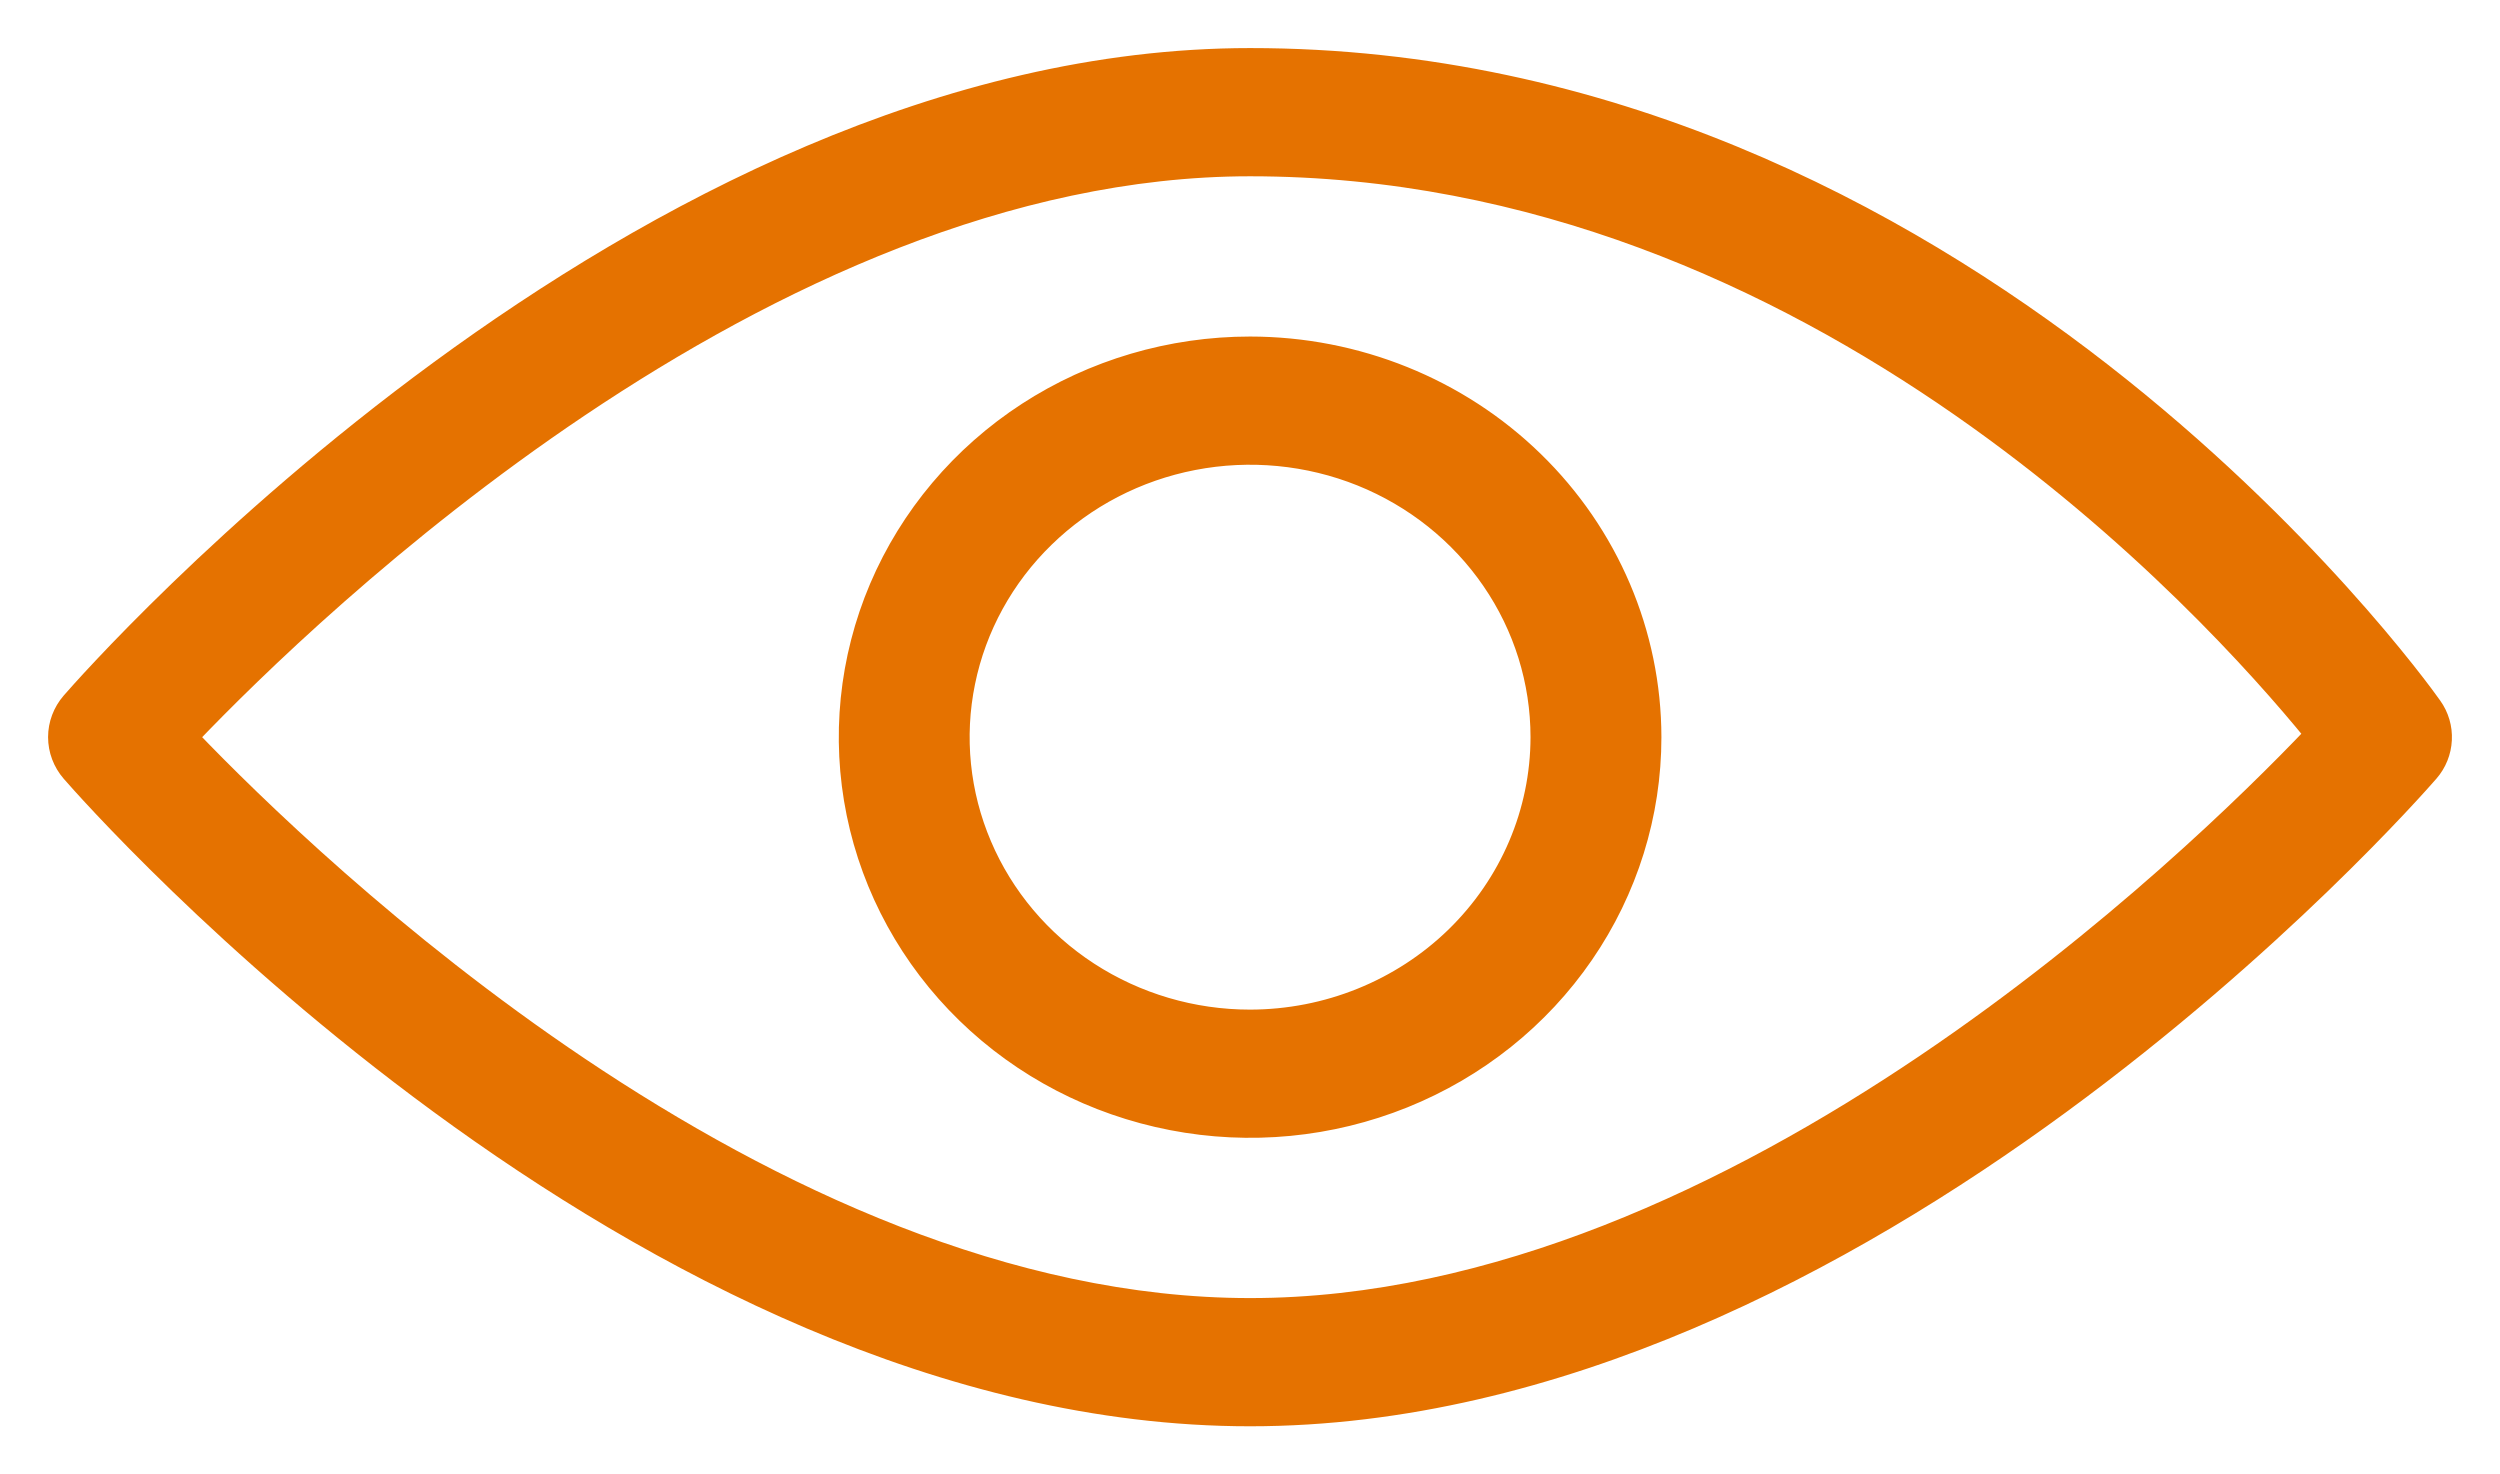 <svg width="39" height="23" viewBox="0 0 39 23" fill="none" xmlns="http://www.w3.org/2000/svg">
<path d="M1.088 10.933L1.088 10.933C0.951 11.091 0.875 11.292 0.875 11.499C0.875 11.707 0.951 11.908 1.088 12.066L1.088 12.066C1.269 12.274 3.481 14.786 6.839 17.246C10.195 19.705 14.712 22.125 19.501 22.125C24.29 22.125 28.807 19.705 32.162 17.246C35.52 14.786 37.732 12.274 37.913 12.066L37.913 12.066C38.041 11.919 38.115 11.735 38.124 11.542C38.134 11.349 38.078 11.159 37.965 11.001C37.815 10.787 35.983 8.259 32.801 5.783C29.617 3.307 25.073 0.875 19.501 0.875C14.712 0.875 10.195 3.295 6.839 5.753C3.481 8.213 1.269 10.725 1.088 10.933ZM19.501 20.375C15.731 20.375 12.043 18.624 9.059 16.622C6.163 14.678 3.945 12.506 2.98 11.5C3.943 10.493 6.158 8.321 9.053 6.377C12.035 4.375 15.725 2.625 19.501 2.625C23.922 2.625 27.696 4.375 30.561 6.368C33.343 8.303 35.26 10.463 36.068 11.453C35.136 12.431 32.921 14.616 30.011 16.579C27.017 18.599 23.302 20.375 19.501 20.375Z" fill="#E57200" stroke="#E57200" stroke-width="0.25"/>
<path d="M19.502 5.375H19.501C18.258 5.375 17.042 5.734 16.007 6.406C14.973 7.079 14.166 8.035 13.689 9.155C13.213 10.275 13.088 11.507 13.331 12.696C13.574 13.884 14.174 14.976 15.054 15.832C15.934 16.689 17.055 17.271 18.275 17.507C19.494 17.744 20.759 17.622 21.908 17.159C23.057 16.696 24.04 15.912 24.732 14.904C25.424 13.897 25.793 12.712 25.793 11.5V11.5C25.791 9.875 25.127 8.317 23.947 7.169C22.768 6.021 21.169 5.377 19.502 5.375ZM22.683 14.591C21.84 15.411 20.695 15.874 19.501 15.875C18.61 15.875 17.74 15.618 17 15.137C16.26 14.656 15.684 13.972 15.344 13.173C15.003 12.374 14.914 11.495 15.088 10.647C15.261 9.799 15.689 9.02 16.318 8.408C16.947 7.795 17.749 7.378 18.623 7.209C19.496 7.04 20.402 7.127 21.225 7.458C22.047 7.79 22.75 8.351 23.244 9.071C23.738 9.79 24.001 10.635 24.001 11.5C24 12.659 23.526 13.77 22.683 14.591Z" fill="#E57200" stroke="#E57200" stroke-width="0.25"/>
</svg>
